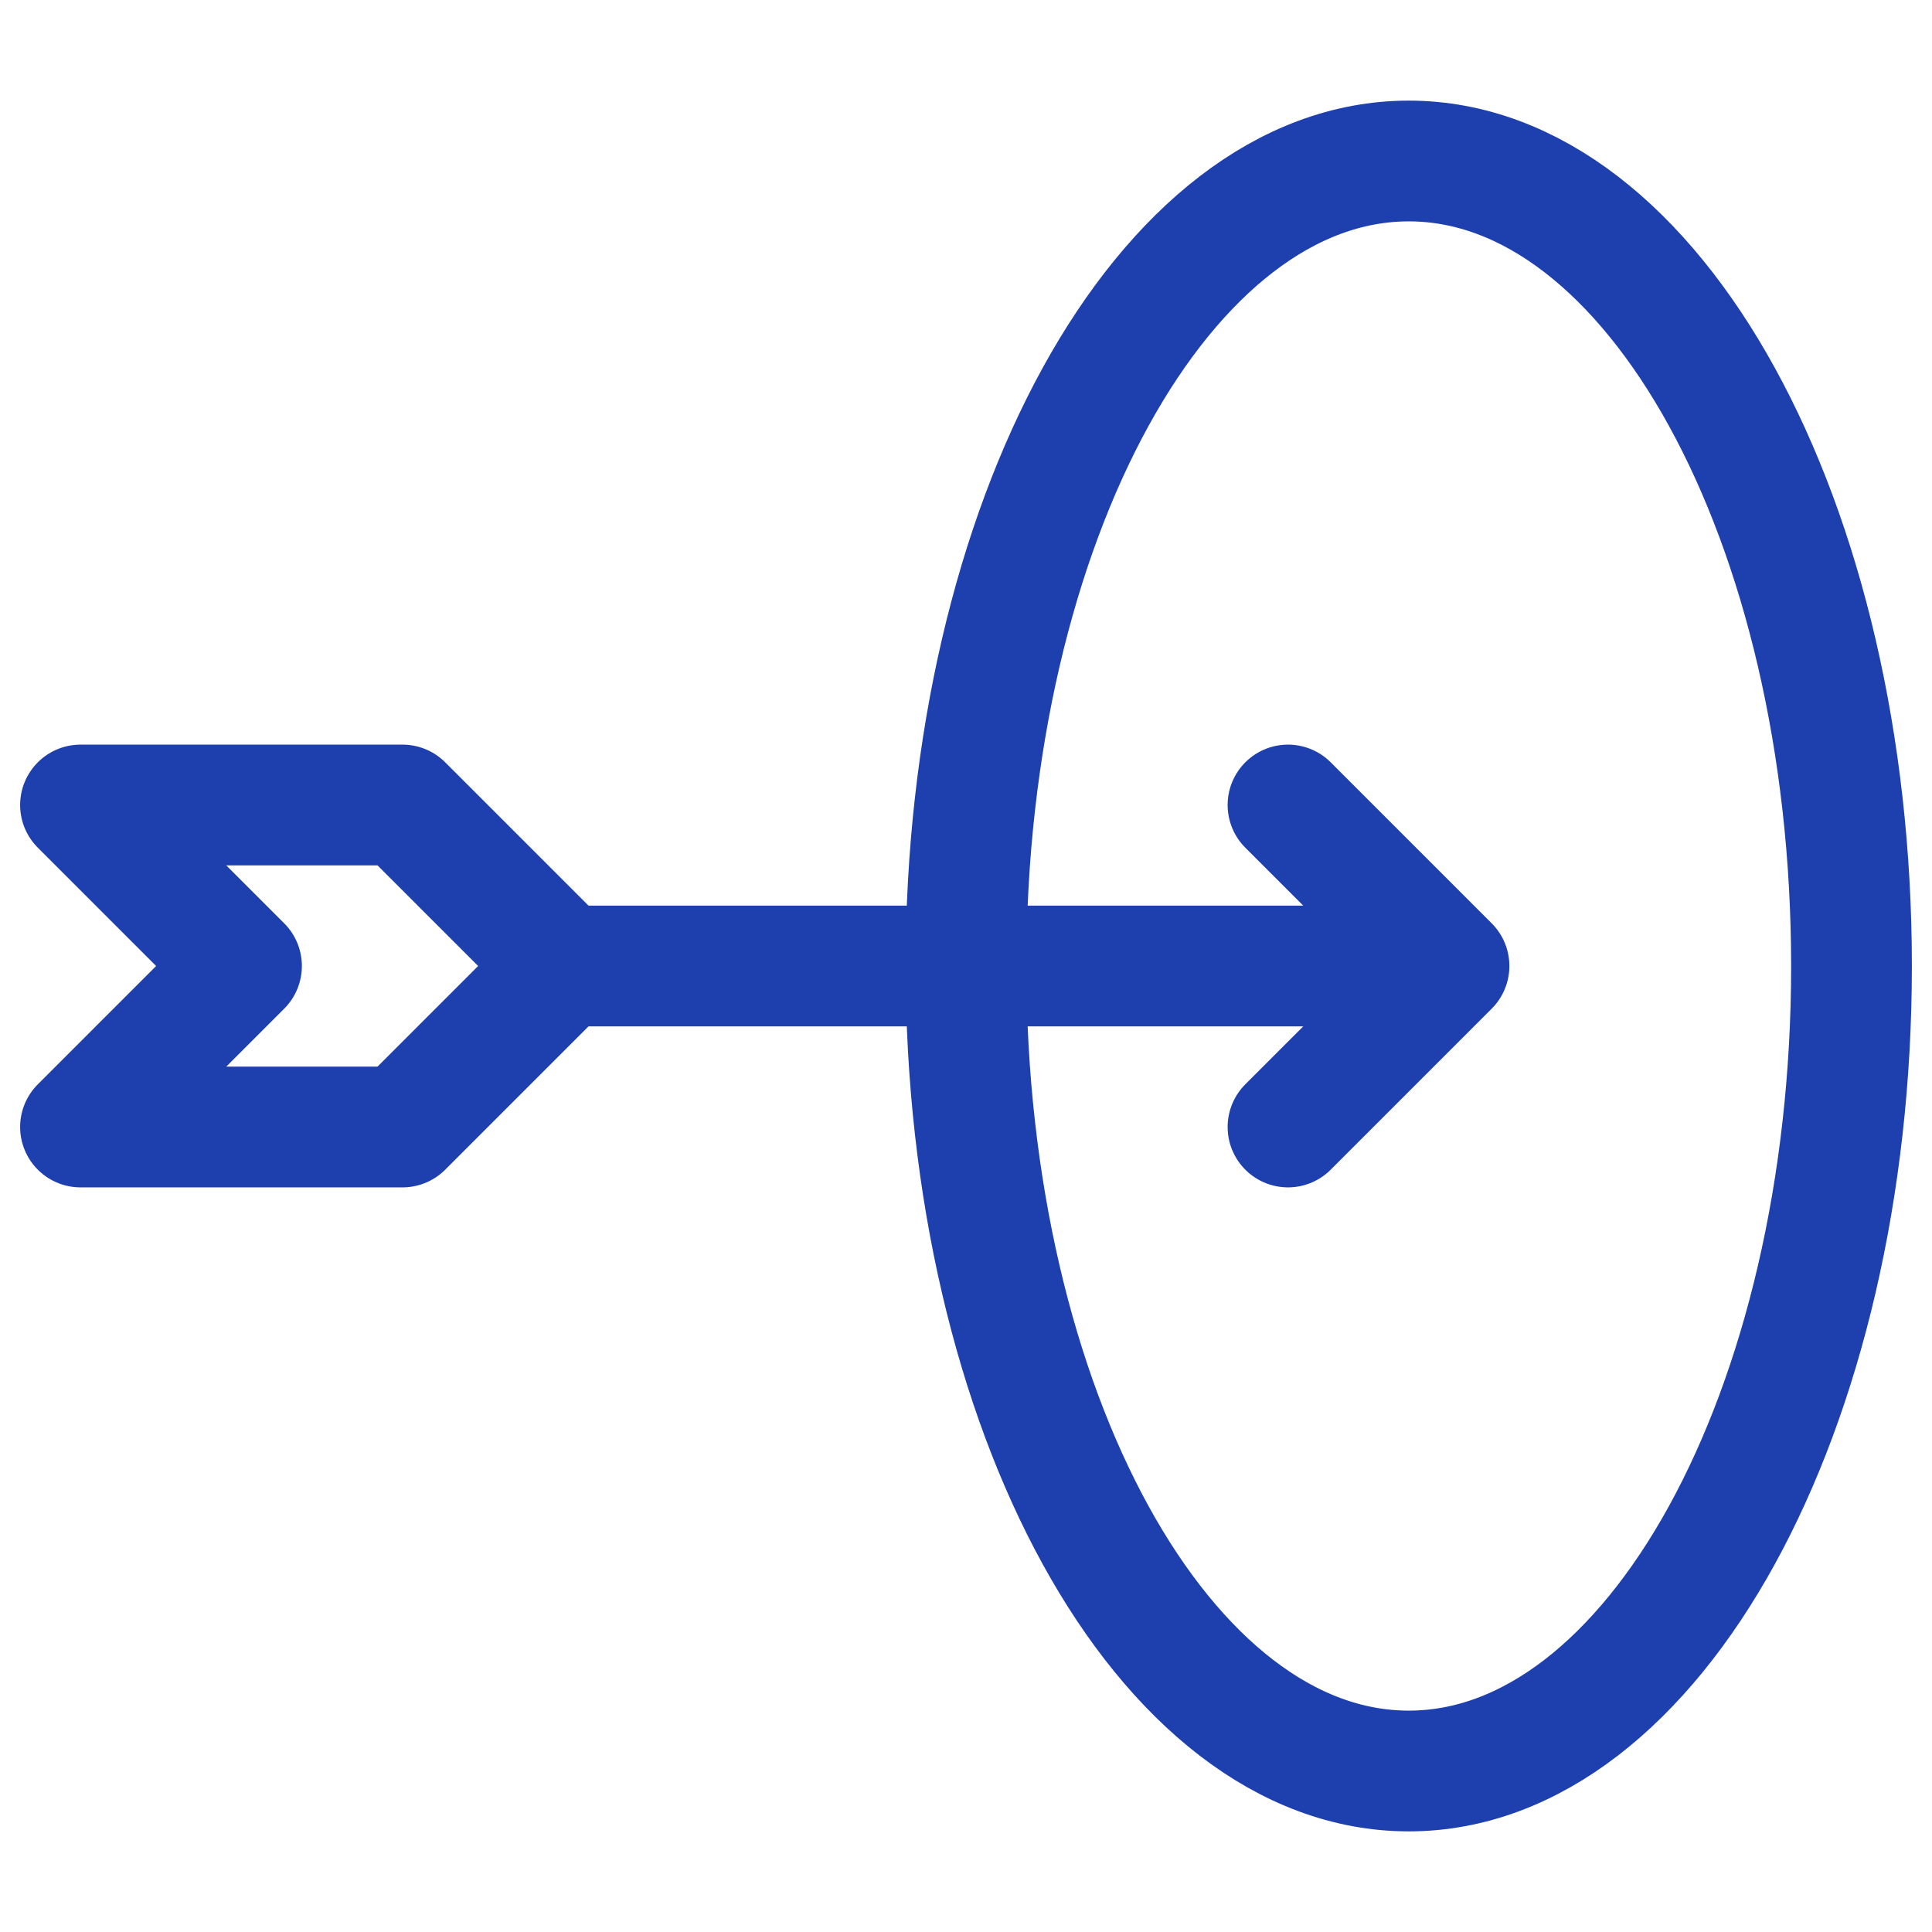 <svg width="24" height="24" viewBox="0 0 24 24" fill="none" xmlns="http://www.w3.org/2000/svg">
<path d="M18 12L16 14M7 12H18H7ZM7 12L5 10H1L3 12L1 14H5L7 12ZM18 12L16 10L18 12Z" stroke="#1e40af" stroke-width="1.5" stroke-linecap="round" stroke-linejoin="round"/>
<path d="M17.5 22C20.538 22 23 17.523 23 12C23 6.477 20.538 2 17.5 2C14.462 2 12 6.477 12 12C12 17.523 14.462 22 17.5 22Z" stroke="#1e40af" stroke-width="1.5" stroke-linecap="round" stroke-linejoin="round"/>
</svg>
